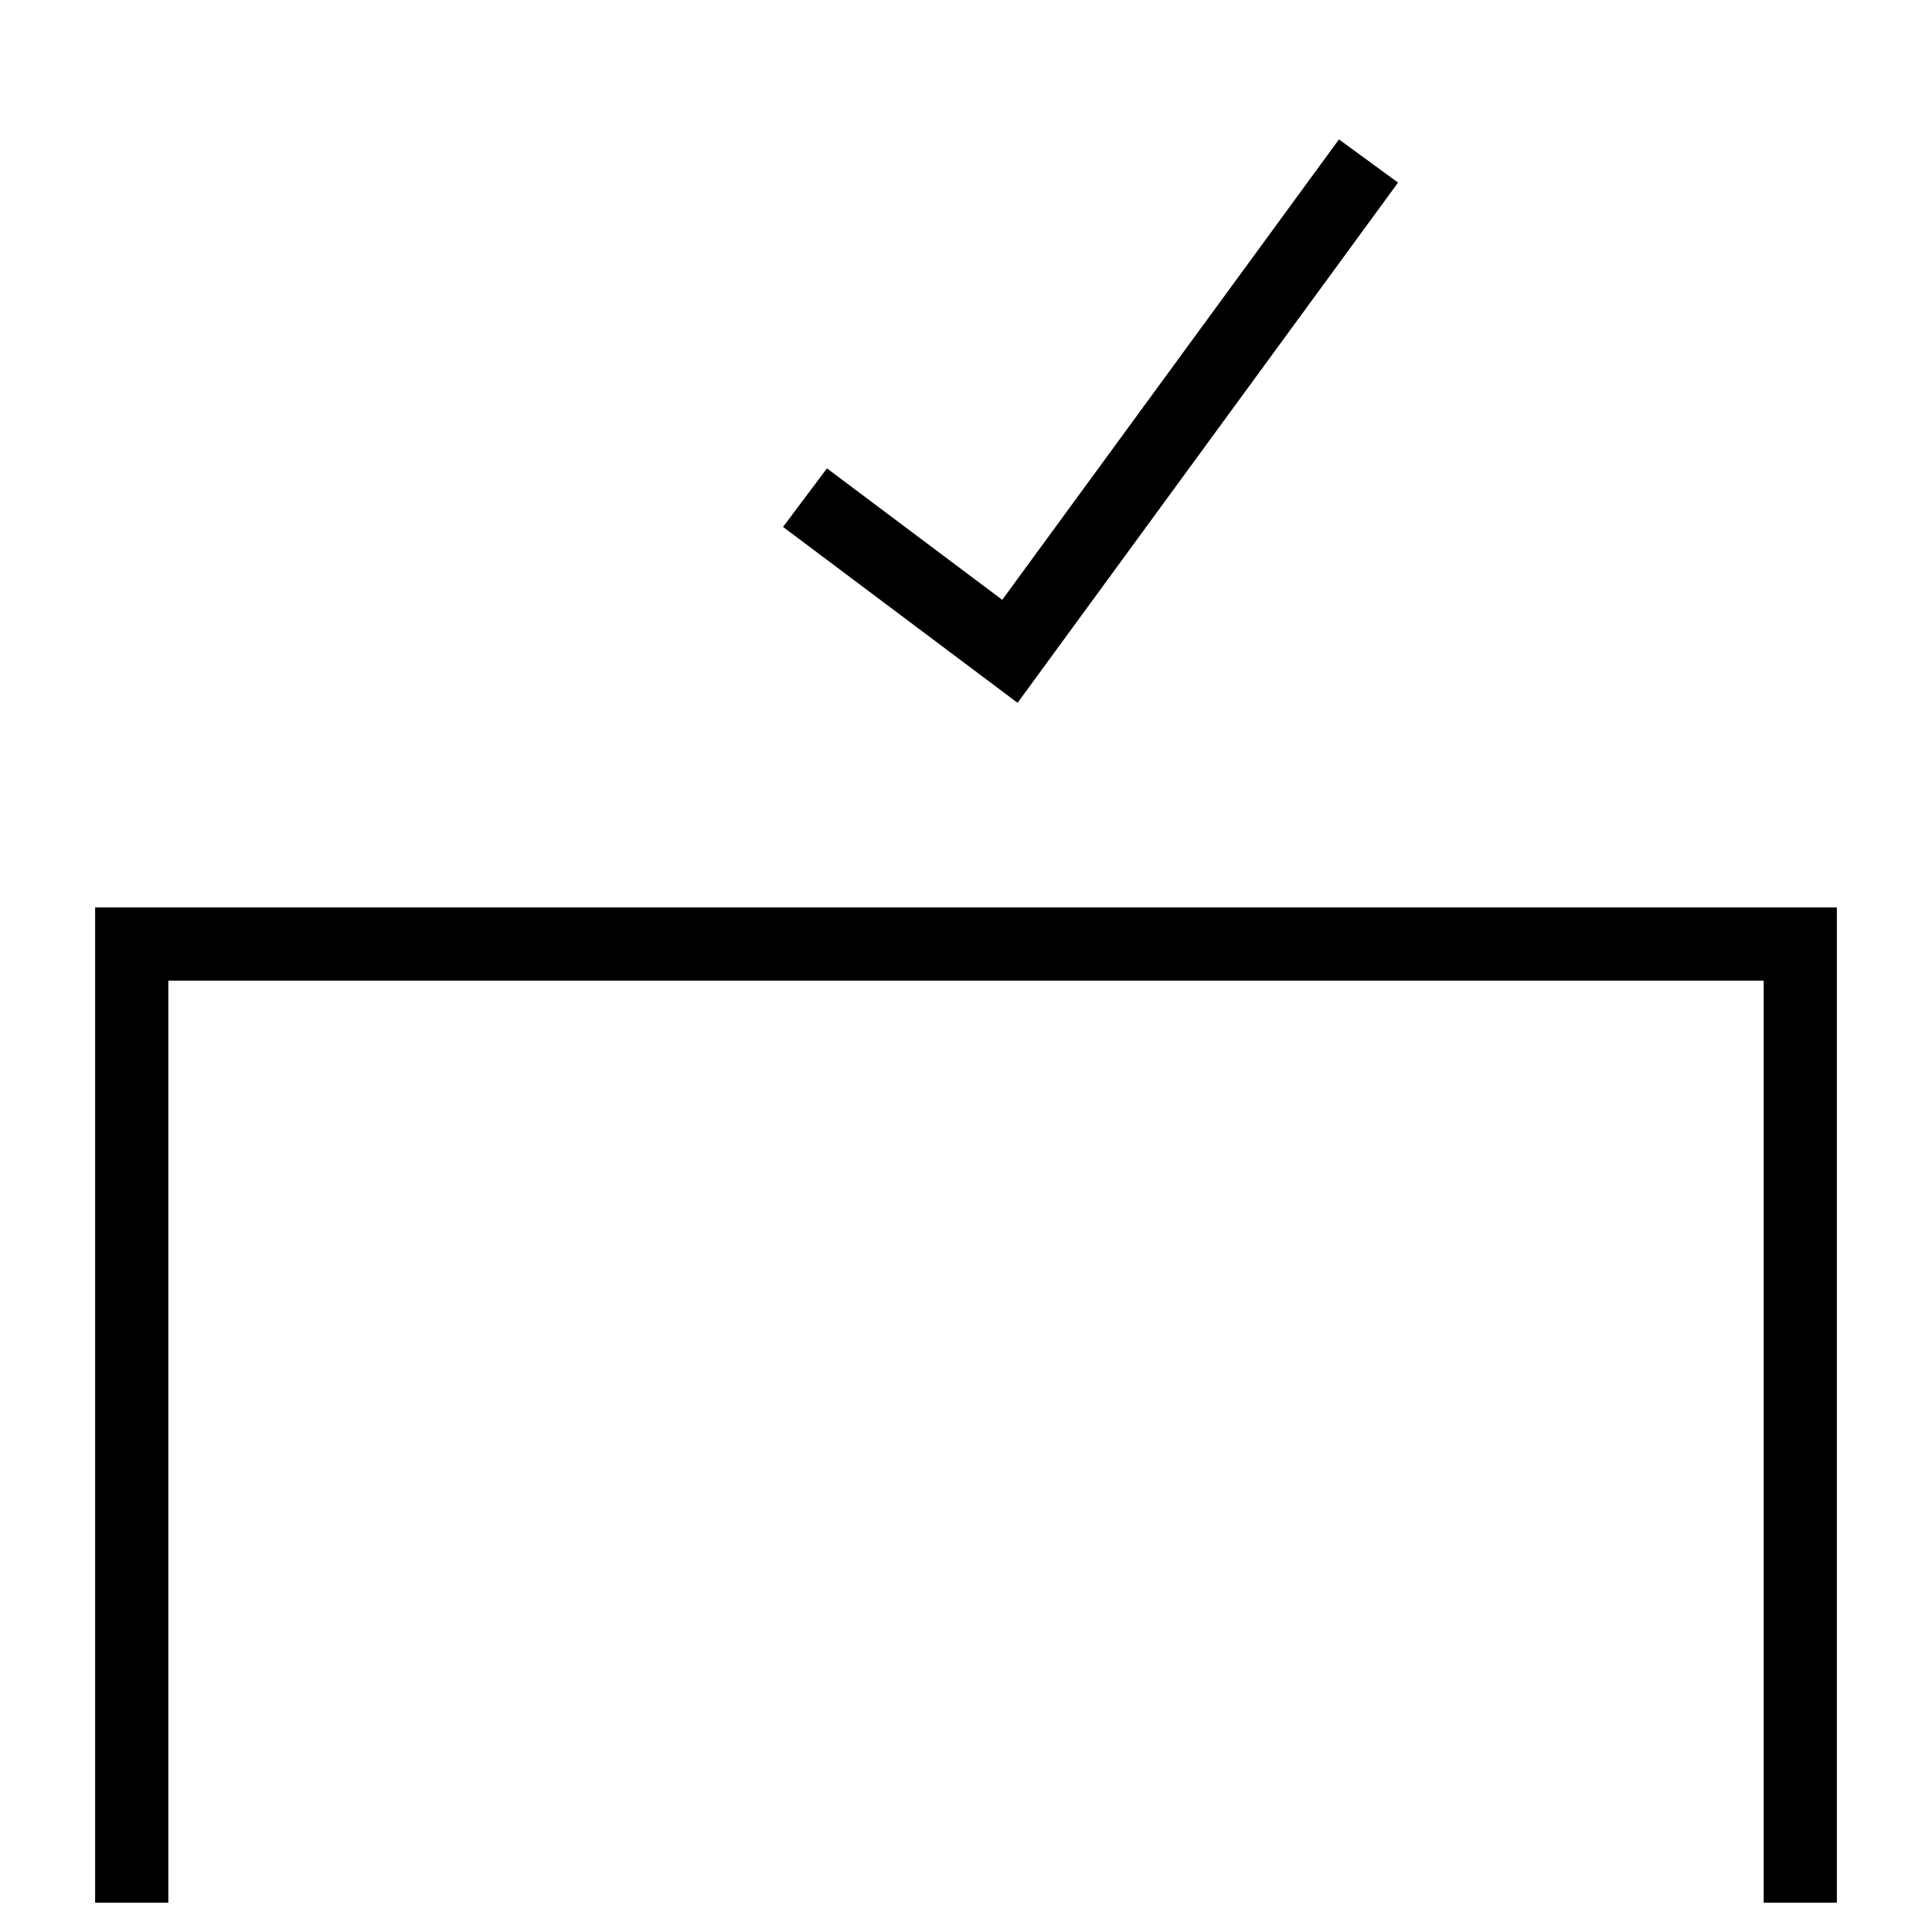 <?xml version="1.0" encoding="UTF-8"?> <svg xmlns="http://www.w3.org/2000/svg" xmlns:xlink="http://www.w3.org/1999/xlink" version="1.1" id="Layer_1" x="0px" y="0px" viewBox="0 0 26.4 26.4" style="enable-background:new 0 0 26.4 26.4;" xml:space="preserve"> <style type="text/css"> .st0{fill:none;stroke:#000000;} </style> <path id="Path_645" class="st0" d="M24.6,26V12.9H1.8V26"></path> <path id="Path_646" class="st0" d="M11,6.8l2.8,2.1l4.9-6.7"></path> </svg> 